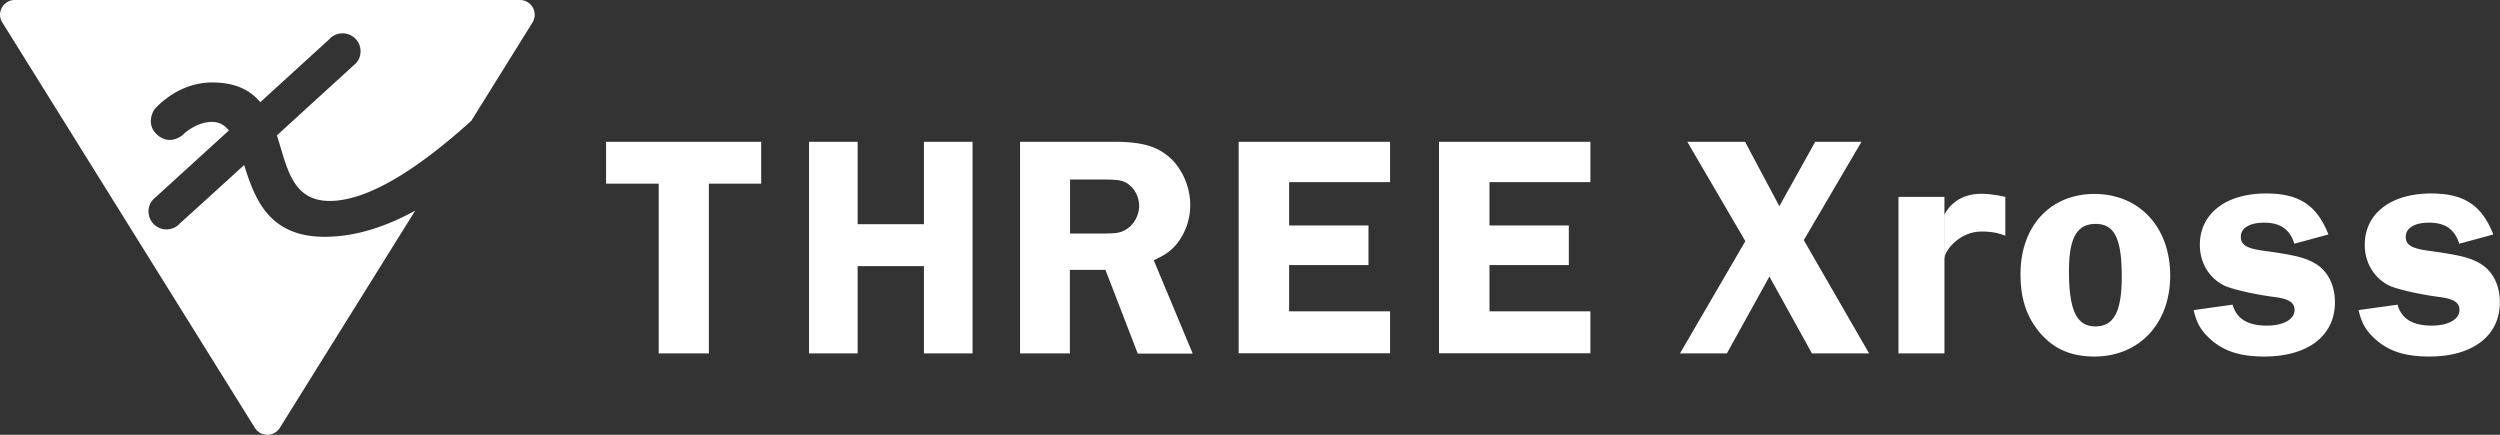 <svg width="161" height="28" fill="none" xmlns="http://www.w3.org/2000/svg"><rect width="100%" height="100%" fill="#333333" stroke="none"/><g clip-path="url(#clip0_10509_90056)" fill="#fff"><path d="M49.021 11.83h-3.37v10.93h-3.23V11.83h-3.39v-2.7h9.99v2.7zm13.611 10.93h-3.13v-5.62h-4.27v5.62h-3.13V9.13h3.13v5.31h4.27V9.13h3.13v13.63zm6.269 0h-3.21V9.13h5.99c1.76 0 2.72.25 3.54.92.88.72 1.43 1.94 1.43 3.17 0 .98-.37 1.96-1.02 2.66-.33.35-.63.55-1.33.88l2.51 6.01h-3.54l-2.08-5.39h-2.29v5.39-.01zm0-7.72h1.96c1.06 0 1.31-.04 1.7-.29.47-.29.8-.9.8-1.49 0-.53-.25-1.04-.63-1.35-.41-.31-.65-.35-1.94-.35h-1.88v3.47l-.01.01zm14.119-3.32v2.8h5.11v2.55h-5.11v2.98h6.5v2.7h-9.75V9.13h9.75v2.6h-6.5v-.01zm12.902 0v2.8h5.11v2.55h-5.11v2.98h6.5v2.7h-9.75V9.13h9.75v2.6h-6.5v-.01zm-75.02 3.53c-3.64 0-4.51-2.52-5.18-4.62-2.22 2.02-4.11 3.74-4.13 3.75a1.158 1.158 0 01-2.01-.97c.05-.29.21-.53.42-.69l4.74-4.32c-.28-.34-.62-.55-1.09-.55-.97 0-1.77.73-1.77.73-.23.26-1.03.79-1.8.06-.64-.62-.28-1.39-.14-1.59 0 0 1.43-1.74 3.71-1.74 1.54 0 2.47.51 3.11 1.27l4.43-4.04a1.158 1.158 0 012.01.97c-.05.29-.21.53-.42.69-.02.02-2.4 2.19-4.95 4.52.66 2.03.95 4.22 3.4 4.22 2.84 0 6.44-2.74 9.12-5.16l3.94-6.33a.95.95 0 00-.81-1.45H.952c-.74 0-1.2.82-.8 1.45l16.26 26.1c.37.6 1.24.6 1.61 0l8.72-13.99c-1.81 1-3.79 1.69-5.84 1.69zm95.259.21l4.21 7.3h-3.68l-2.74-4.95-2.74 4.95h-3.02l4.21-7.23-3.74-6.4h3.72l2.21 4.15 2.31-4.15h2.98l-3.72 6.34v-.01zm23.6 2.29c0 3.09-2 5.21-4.88 5.21-1.51 0-2.62-.49-3.51-1.53-.86-1.02-1.25-2.19-1.25-3.78 0-3.09 1.92-5.16 4.76-5.16s4.88 2.08 4.88 5.27v-.01zm-6.52-.29c0 2.51.49 3.56 1.7 3.56s1.7-.98 1.7-3.21c0-2.45-.47-3.39-1.68-3.39s-1.72.9-1.72 3.05v-.01zm14.519-1.75c-.29-.94-.9-1.37-1.96-1.37-.92 0-1.49.35-1.49.9s.37.78 1.7.94c1.74.25 2.45.41 3.07.78.82.47 1.29 1.39 1.29 2.51 0 2.15-1.74 3.49-4.54 3.49-1.64 0-2.7-.37-3.58-1.21-.53-.51-.78-.94-.98-1.78l2.51-.35c.25.9.96 1.35 2.21 1.35 1.06 0 1.78-.41 1.78-1 0-.47-.33-.69-1.12-.82-1.47-.18-2.92-.53-3.41-.76-.98-.49-1.57-1.47-1.57-2.62 0-2.02 1.68-3.31 4.27-3.31 2.13 0 3.27.76 4.01 2.64l-2.17.59-.02.02zm10.621 0c-.29-.94-.9-1.37-1.96-1.37-.92 0-1.49.35-1.49.9s.37.78 1.7.94c1.74.25 2.45.41 3.07.78.82.47 1.29 1.39 1.29 2.51 0 2.15-1.74 3.49-4.54 3.49-1.64 0-2.7-.37-3.58-1.21-.53-.51-.78-.94-.98-1.78l2.51-.35c.25.9.96 1.35 2.21 1.35 1.06 0 1.78-.41 1.78-1 0-.47-.33-.69-1.12-.82-1.47-.18-2.92-.53-3.41-.76-.98-.49-1.57-1.47-1.57-2.62 0-2.02 1.68-3.31 4.27-3.31 2.13 0 3.27.76 4.01 2.64l-2.17.59-.02.02zm-33.159 7.05h-2.96V12.68h2.96v10.08z"/><path d="M125.203 13.84c.33-.61 1.01-1.36 2.4-1.36.66 0 1.39.16 1.54.2v2.5c-.22-.07-.58-.27-1.54-.27-1.42 0-2.4 1.24-2.4 1.81v-2.88z"/></g><defs><clipPath id="clip0_10509_90056"><path fill="#fff" d="M0 0h160.97v28H0z"/></clipPath></defs></svg>